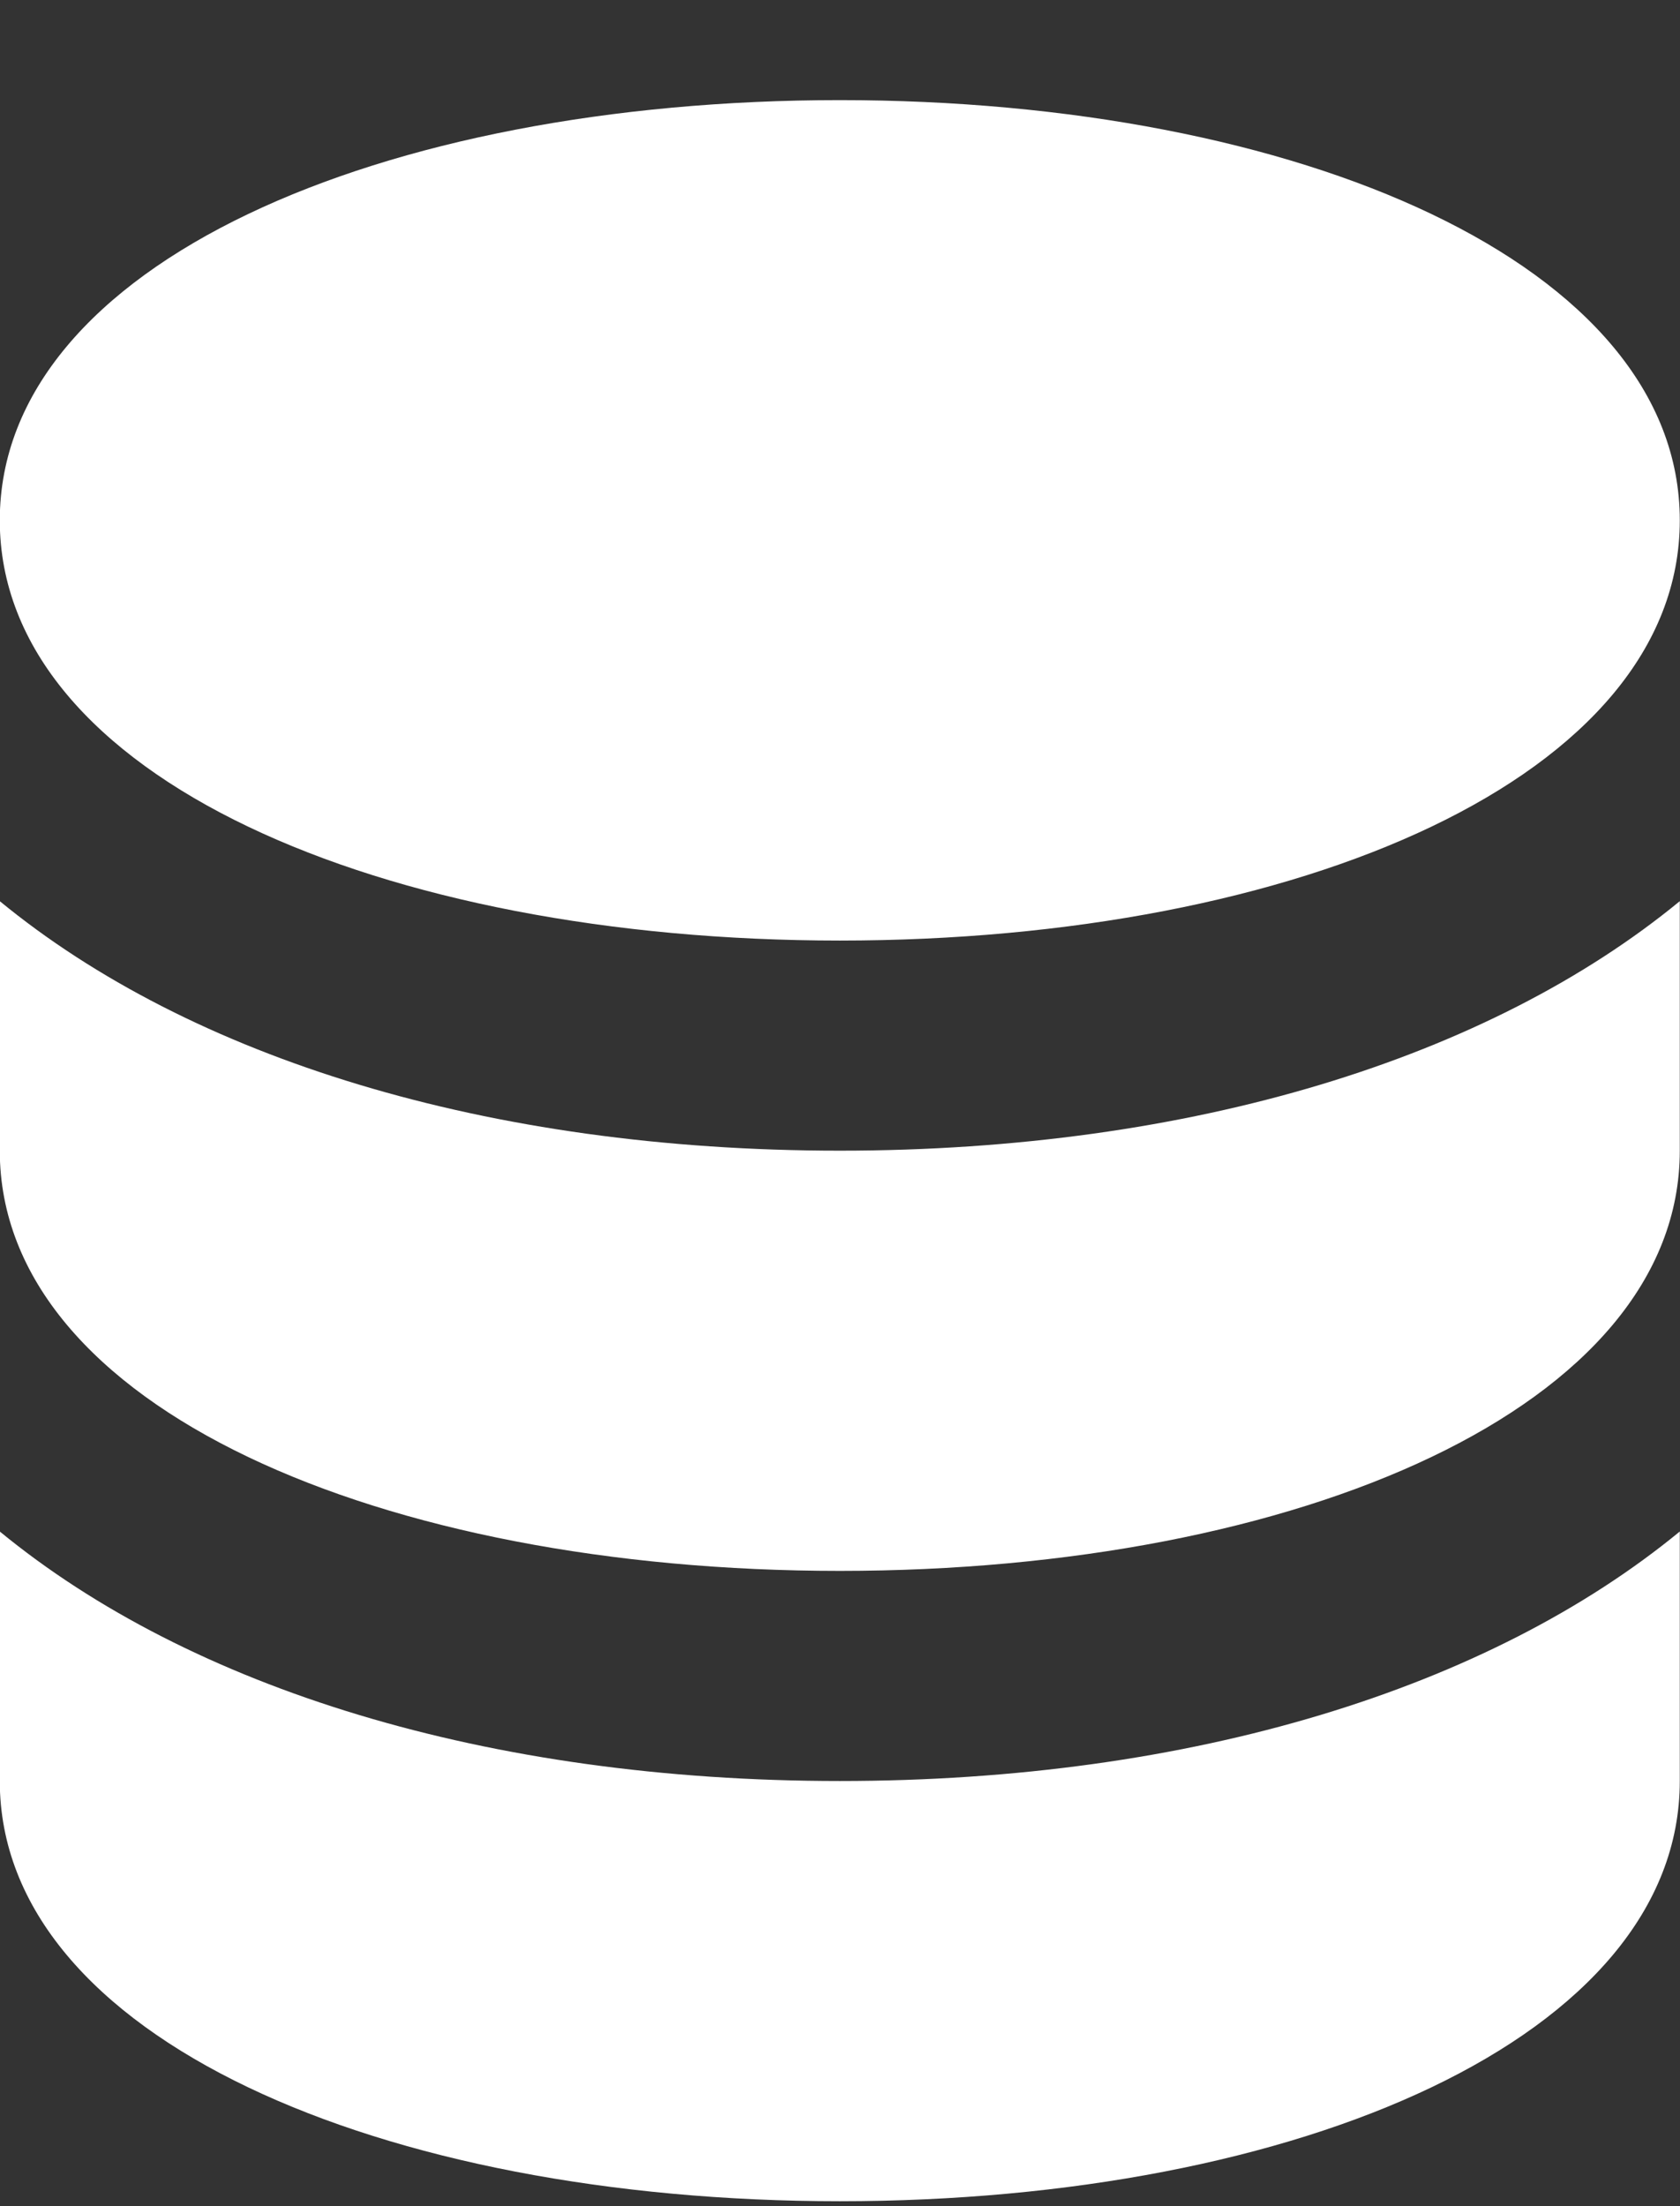 <?xml version="1.0" encoding="UTF-8"?> <svg xmlns="http://www.w3.org/2000/svg" width="16" height="21" viewBox="0 0 16 21" fill="none"><rect x="0" y="0" width="16" height="21" fill="#333333" stroke="none"/><path d="M7.998 0.953C3.636 0.953 -0.002 2.512 -0.002 4.953C-0.002 7.394 3.636 8.953 7.998 8.953C12.36 8.953 15.998 7.394 15.998 4.953C15.998 2.512 12.36 0.953 7.998 0.953ZM-0.002 8.578V10.953C-0.002 13.394 3.636 14.953 7.998 14.953C12.36 14.953 15.998 13.394 15.998 10.953V8.578C14.184 10.068 11.356 10.953 7.998 10.953C4.64 10.953 1.812 10.068 -0.002 8.578ZM-0.002 14.578V16.953C-0.002 19.394 3.636 20.953 7.998 20.953C12.36 20.953 15.998 19.394 15.998 16.953V14.578C14.184 16.068 11.356 16.953 7.998 16.953C4.64 16.953 1.812 16.068 -0.002 14.578Z" fill="white"></path></svg> 